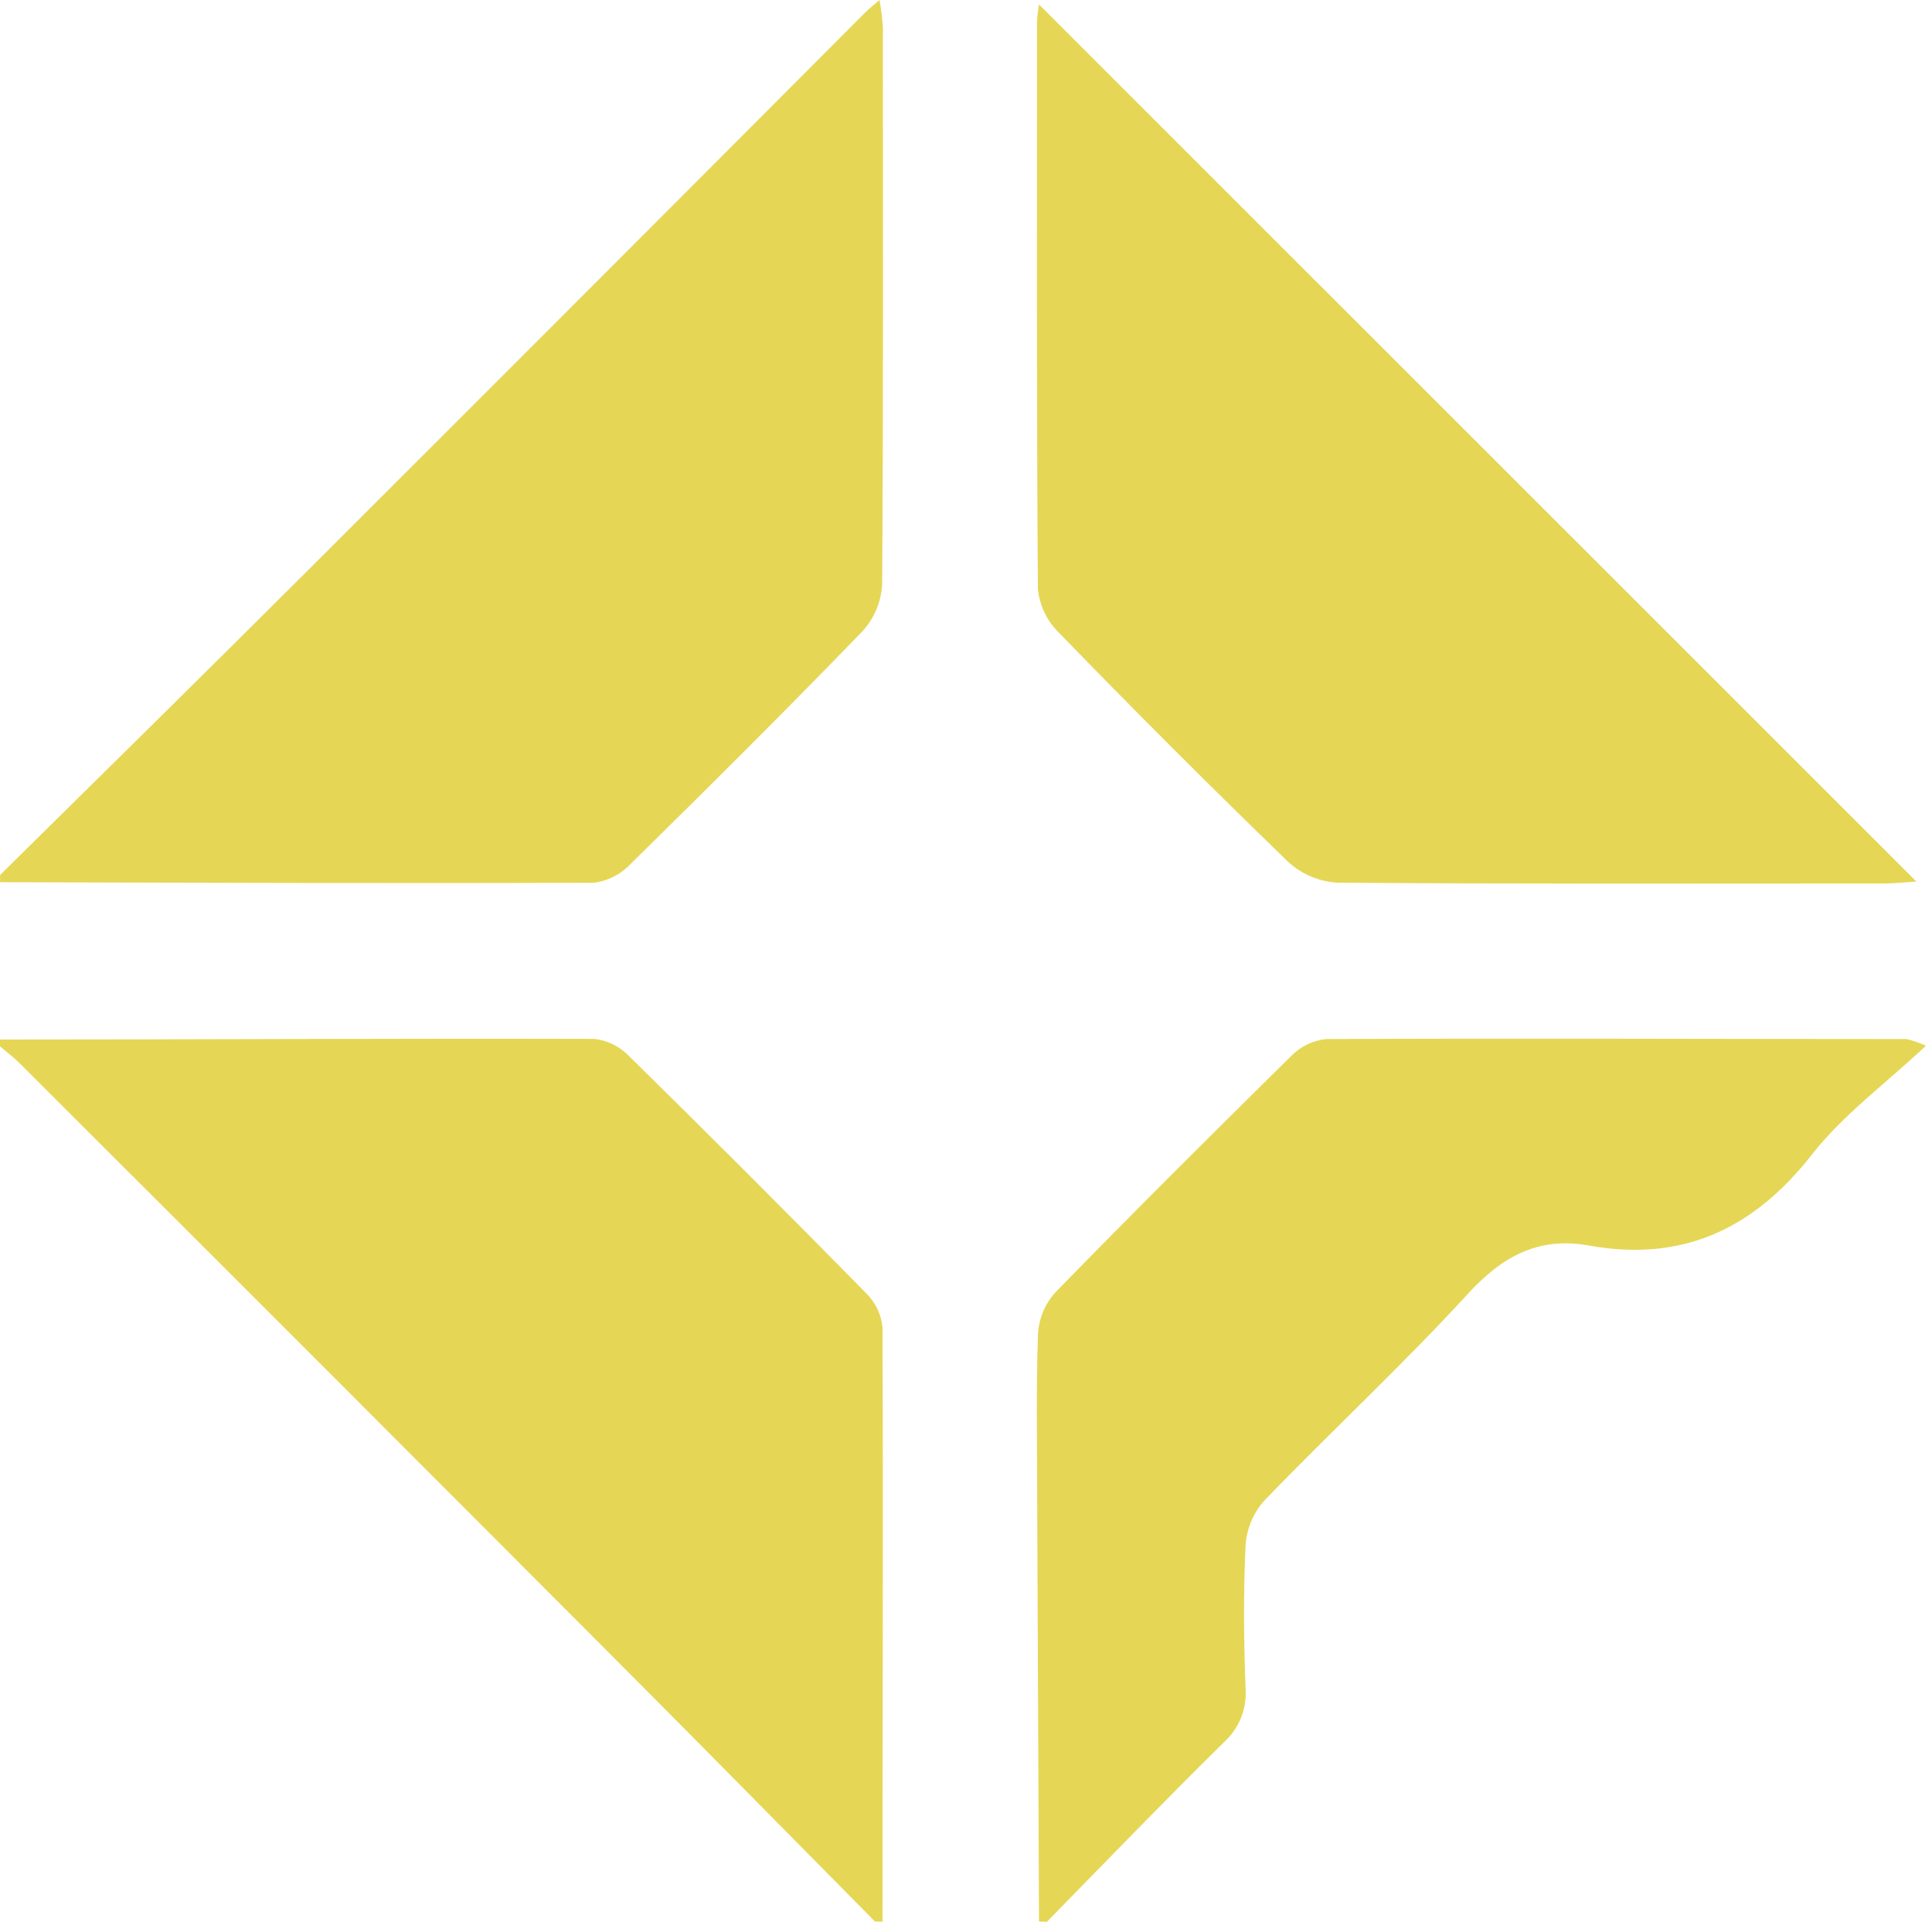 <?xml version="1.0" encoding="UTF-8"?> <svg xmlns="http://www.w3.org/2000/svg" width="212" height="211" viewBox="0 0 212 211" fill="none"><path d="M0.01 96C11.27 84.89 22.57 73.77 33.78 62.58C54.2 42.193 74.59 21.787 94.95 1.36C95.3 1 95.69 0.71 96.51 0C96.688 0.992 96.811 1.994 96.88 3C96.88 23.37 96.94 43.73 96.8 64.09C96.703 66.007 95.943 67.831 94.65 69.25C86.31 77.87 77.81 86.32 69.26 94.73C68.193 95.886 66.758 96.636 65.2 96.85C43.47 96.93 21.74 96.85 0.01 96.79V96Z" fill="#E5D755"></path><path d="M96.01 210.821C86.72 201.431 77.46 192.001 68.13 182.651C46.19 160.651 24.227 138.681 2.24 116.741C1.55 116.041 0.75 115.441 0 114.801V114.051C21.73 114.051 43.47 113.921 65.2 113.981C66.649 114.141 67.997 114.802 69.01 115.851C77.743 124.431 86.41 133.097 95.01 141.851C96.049 142.858 96.697 144.201 96.84 145.641C96.92 167.381 96.84 189.111 96.84 210.851L96.01 210.821Z" fill="#E5D755"></path><path d="M114.01 210.82C113.943 195.34 113.876 179.853 113.81 164.36C113.81 158.36 113.68 152.36 113.9 146.36C113.994 144.682 114.653 143.085 115.77 141.83C124.31 133.07 132.99 124.43 141.71 115.83C142.726 114.798 144.069 114.152 145.51 114C166.74 113.9 187.98 114 209.21 114C209.94 114.177 210.653 114.422 211.34 114.73C206.83 118.96 202.23 122.32 198.84 126.65C192.43 134.84 184.63 138.51 174.32 136.65C168.79 135.65 164.8 137.87 161.02 142.01C153.85 149.83 146.02 157.07 138.68 164.7C137.503 166.047 136.8 167.744 136.68 169.53C136.43 174.76 136.48 180.02 136.68 185.26C136.756 186.357 136.582 187.457 136.172 188.477C135.761 189.497 135.124 190.411 134.31 191.15C127.73 197.63 121.31 204.28 114.87 210.86L114.01 210.82Z" fill="#E5D755"></path><path d="M114.009 0.48L210.289 96.721C209.089 96.79 207.939 96.93 206.779 96.93C186.779 96.93 166.779 97.001 146.779 96.841C144.745 96.733 142.813 95.915 141.319 94.531C132.793 86.27 124.399 77.88 116.139 69.361C114.857 68.085 114.061 66.401 113.889 64.6C113.739 43.861 113.789 23.12 113.789 2.38C113.828 1.744 113.902 1.109 114.009 0.48Z" fill="#E5D755"></path></svg> 